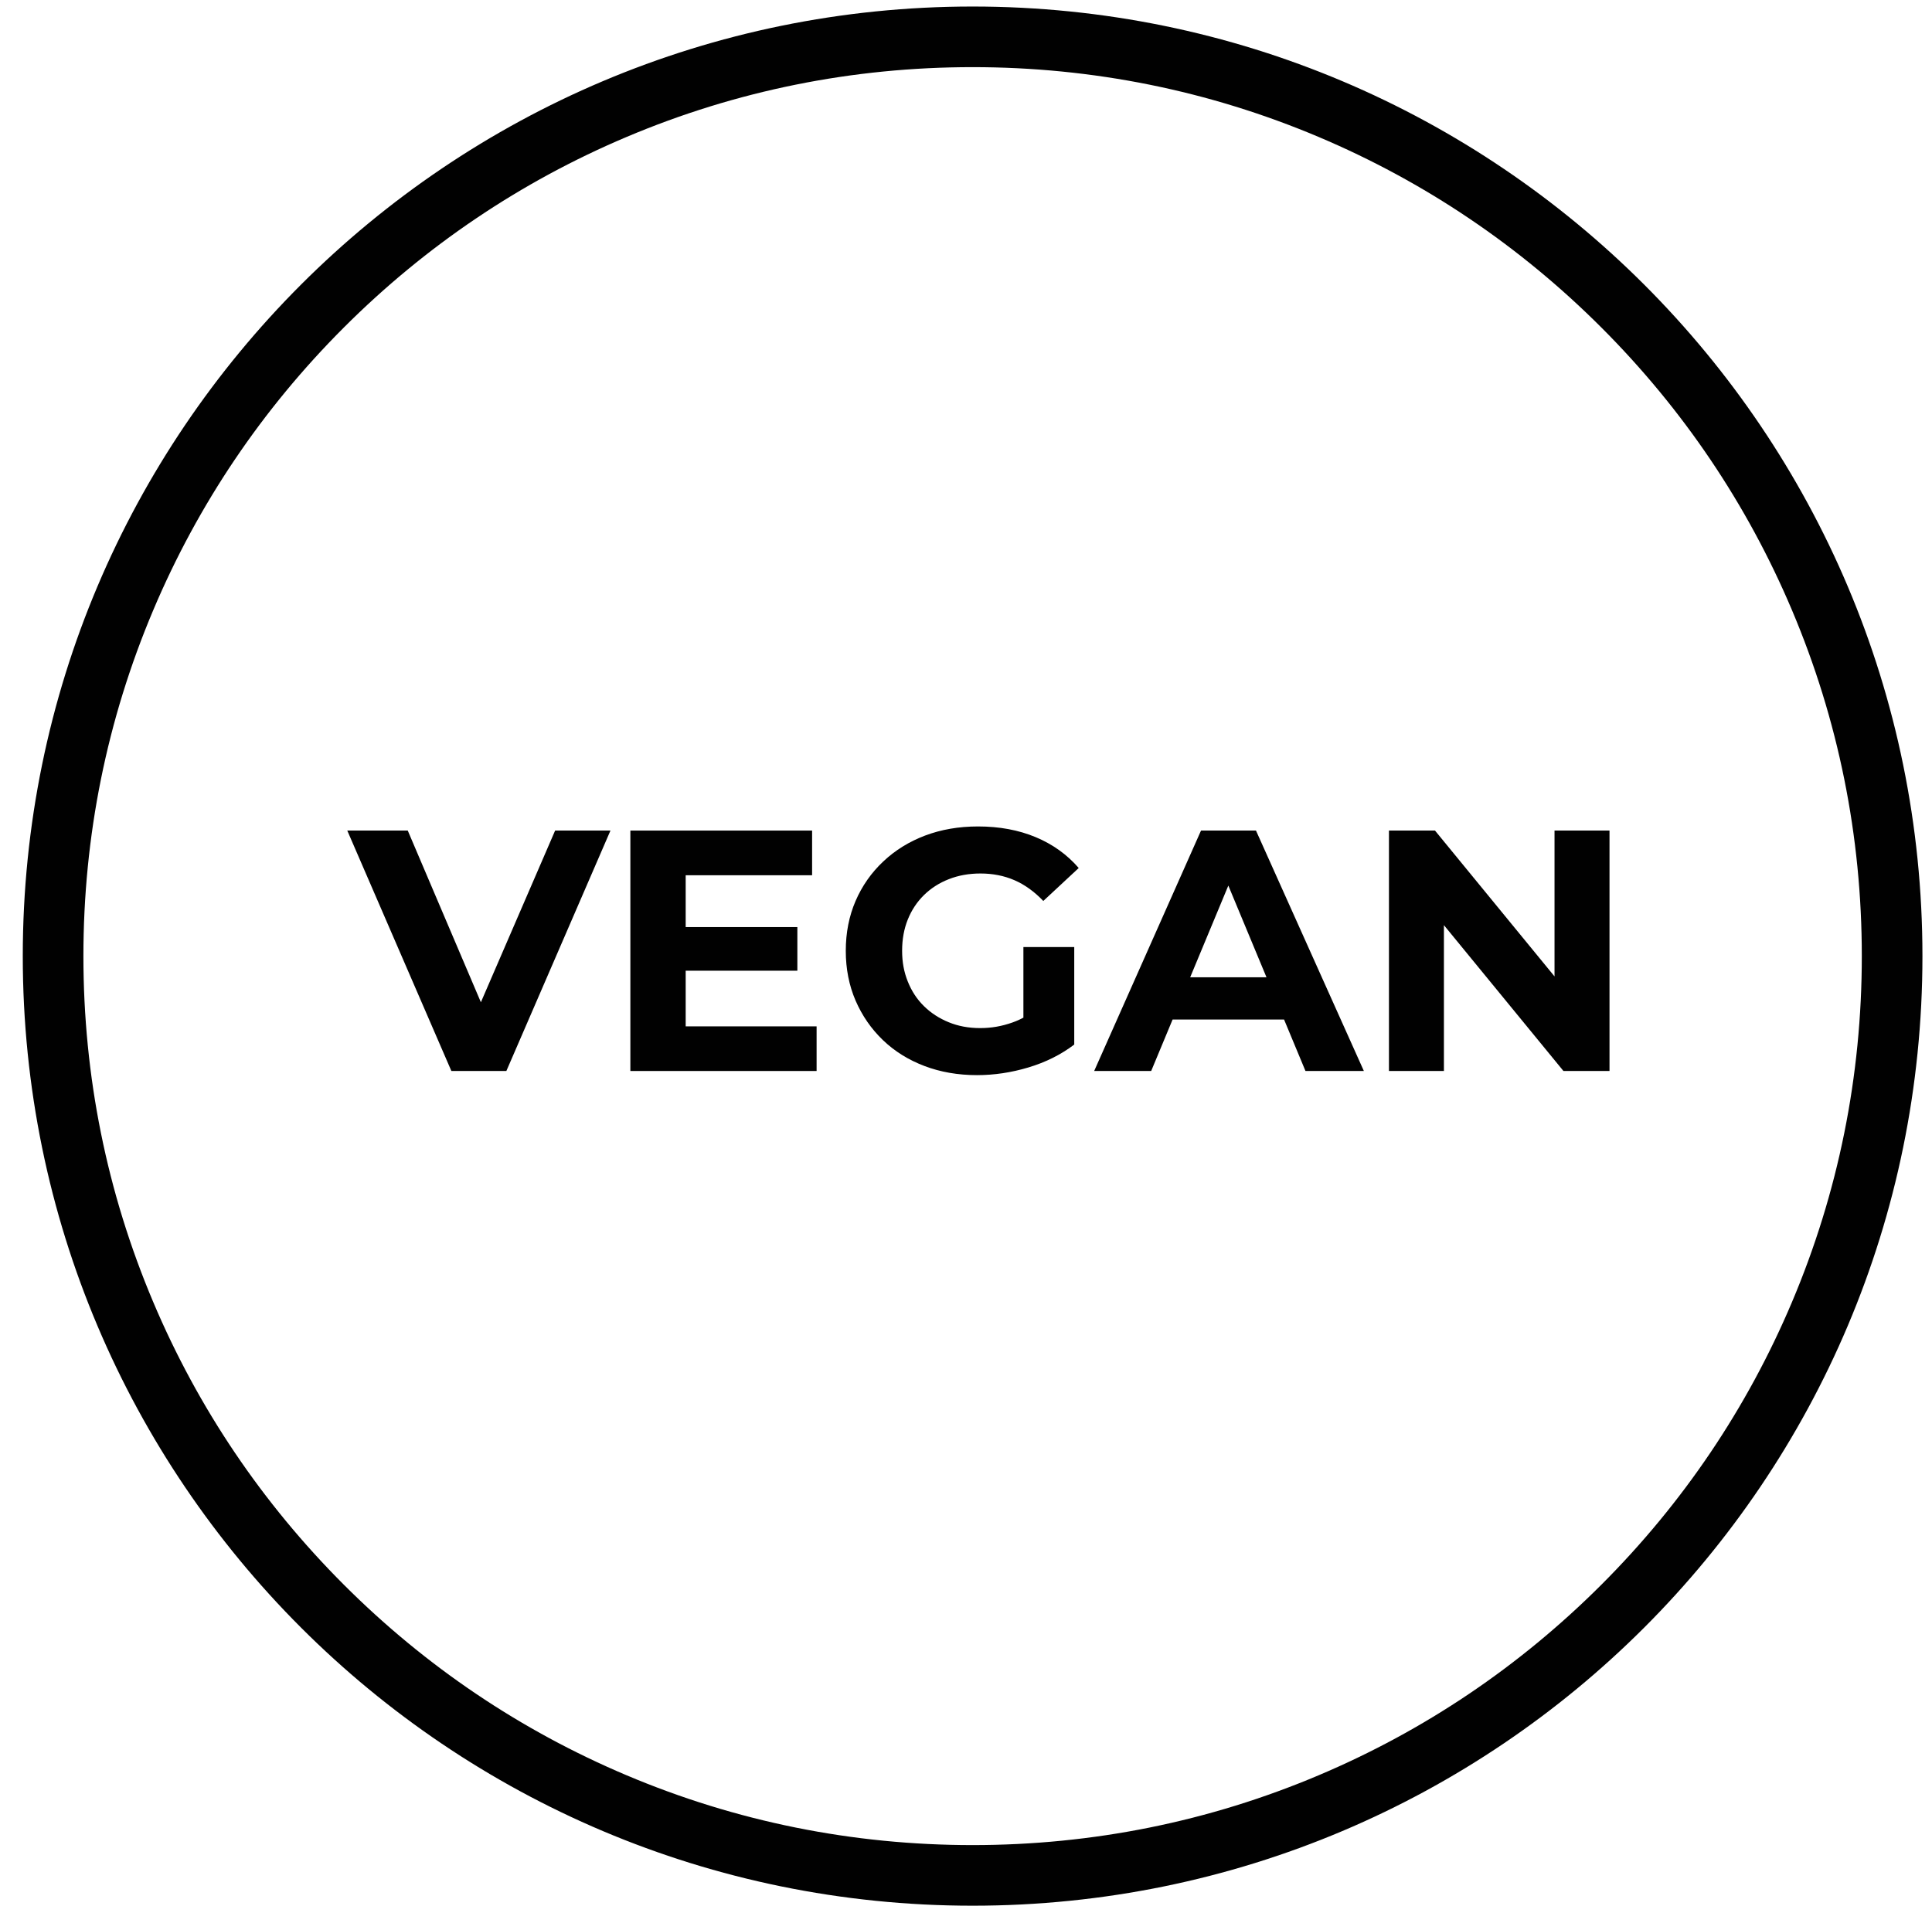 <svg width="76" height="75" viewBox="0 0 76 75" fill="none" xmlns="http://www.w3.org/2000/svg">
<path d="M38.26 2.642C42.984 2.642 47.564 3.567 51.875 5.39C56.04 7.151 59.781 9.674 62.994 12.887C66.207 16.101 68.73 19.841 70.491 24.006C72.315 28.317 73.239 32.897 73.239 37.621C73.239 42.345 72.314 46.925 70.491 51.236C68.73 55.401 66.207 59.142 62.994 62.355C59.78 65.567 56.04 68.091 51.875 69.852C47.564 71.676 42.984 72.6 38.26 72.6C33.536 72.6 28.956 71.675 24.645 69.852C20.48 68.091 16.739 65.569 13.526 62.355C10.314 59.141 7.79 55.401 6.029 51.236C4.205 46.925 3.281 42.345 3.281 37.621C3.281 32.897 4.206 28.317 6.029 24.006C7.79 19.841 10.312 16.1 13.526 12.887C16.74 9.674 20.48 7.151 24.645 5.39C28.956 3.566 33.536 2.642 38.26 2.642ZM38.26 0.257C17.624 0.257 0.896 16.986 0.896 37.621C0.896 58.256 17.625 74.985 38.26 74.985C58.895 74.985 75.624 58.256 75.624 37.621C75.624 16.986 58.895 0.257 38.26 0.257Z" fill="#010101"/>
<path d="M17.756 42.141L13.661 32.681H16.04L19.608 41.06H18.215L21.837 32.681H24.014L19.919 42.141H17.756Z" fill="#010101"/>
<path d="M26.974 40.385H32.123V42.141H24.797V32.681H31.946V34.439H26.973V40.385H26.974ZM26.811 36.479H31.366V38.195H26.811V36.479Z" fill="#010101"/>
<path d="M38.434 42.304C37.686 42.304 36.996 42.184 36.366 41.945C35.735 41.706 35.19 41.366 34.731 40.925C34.271 40.484 33.914 39.965 33.656 39.371C33.4 38.776 33.271 38.124 33.271 37.411C33.271 36.699 33.4 36.046 33.656 35.451C33.913 34.856 34.276 34.339 34.744 33.898C35.212 33.456 35.761 33.116 36.392 32.877C37.023 32.639 37.718 32.519 38.474 32.519C39.311 32.519 40.066 32.659 40.737 32.938C41.409 33.218 41.974 33.623 42.434 34.154L41.041 35.451C40.69 35.083 40.311 34.81 39.906 34.634C39.501 34.458 39.055 34.37 38.569 34.37C38.119 34.37 37.704 34.444 37.325 34.593C36.946 34.741 36.62 34.951 36.345 35.221C36.07 35.491 35.859 35.811 35.71 36.181C35.561 36.551 35.487 36.961 35.487 37.411C35.487 37.861 35.561 38.248 35.71 38.621C35.859 38.995 36.07 39.318 36.345 39.588C36.62 39.858 36.944 40.07 37.318 40.222C37.691 40.376 38.104 40.453 38.554 40.453C39.004 40.453 39.407 40.38 39.818 40.236C40.227 40.093 40.626 39.854 41.014 39.52L42.258 41.101C41.735 41.498 41.136 41.797 40.46 42C39.784 42.203 39.109 42.304 38.432 42.304H38.434ZM40.258 40.818V37.264H42.258V41.103L40.258 40.819V40.818Z" fill="#010101"/>
<path d="M43.042 42.141L47.245 32.681H49.407L53.651 42.141H51.354L47.88 33.789H48.759L45.285 42.141H43.041H43.042ZM45.164 40.115L45.718 38.453H50.61L51.178 40.115H45.164Z" fill="#010101"/>
<path d="M54.638 42.141V32.681H56.449L62.03 39.492H61.151V32.681H63.314V42.141H61.502L55.921 35.33H56.8V42.141H54.638Z" fill="#010101"/>
</svg>
